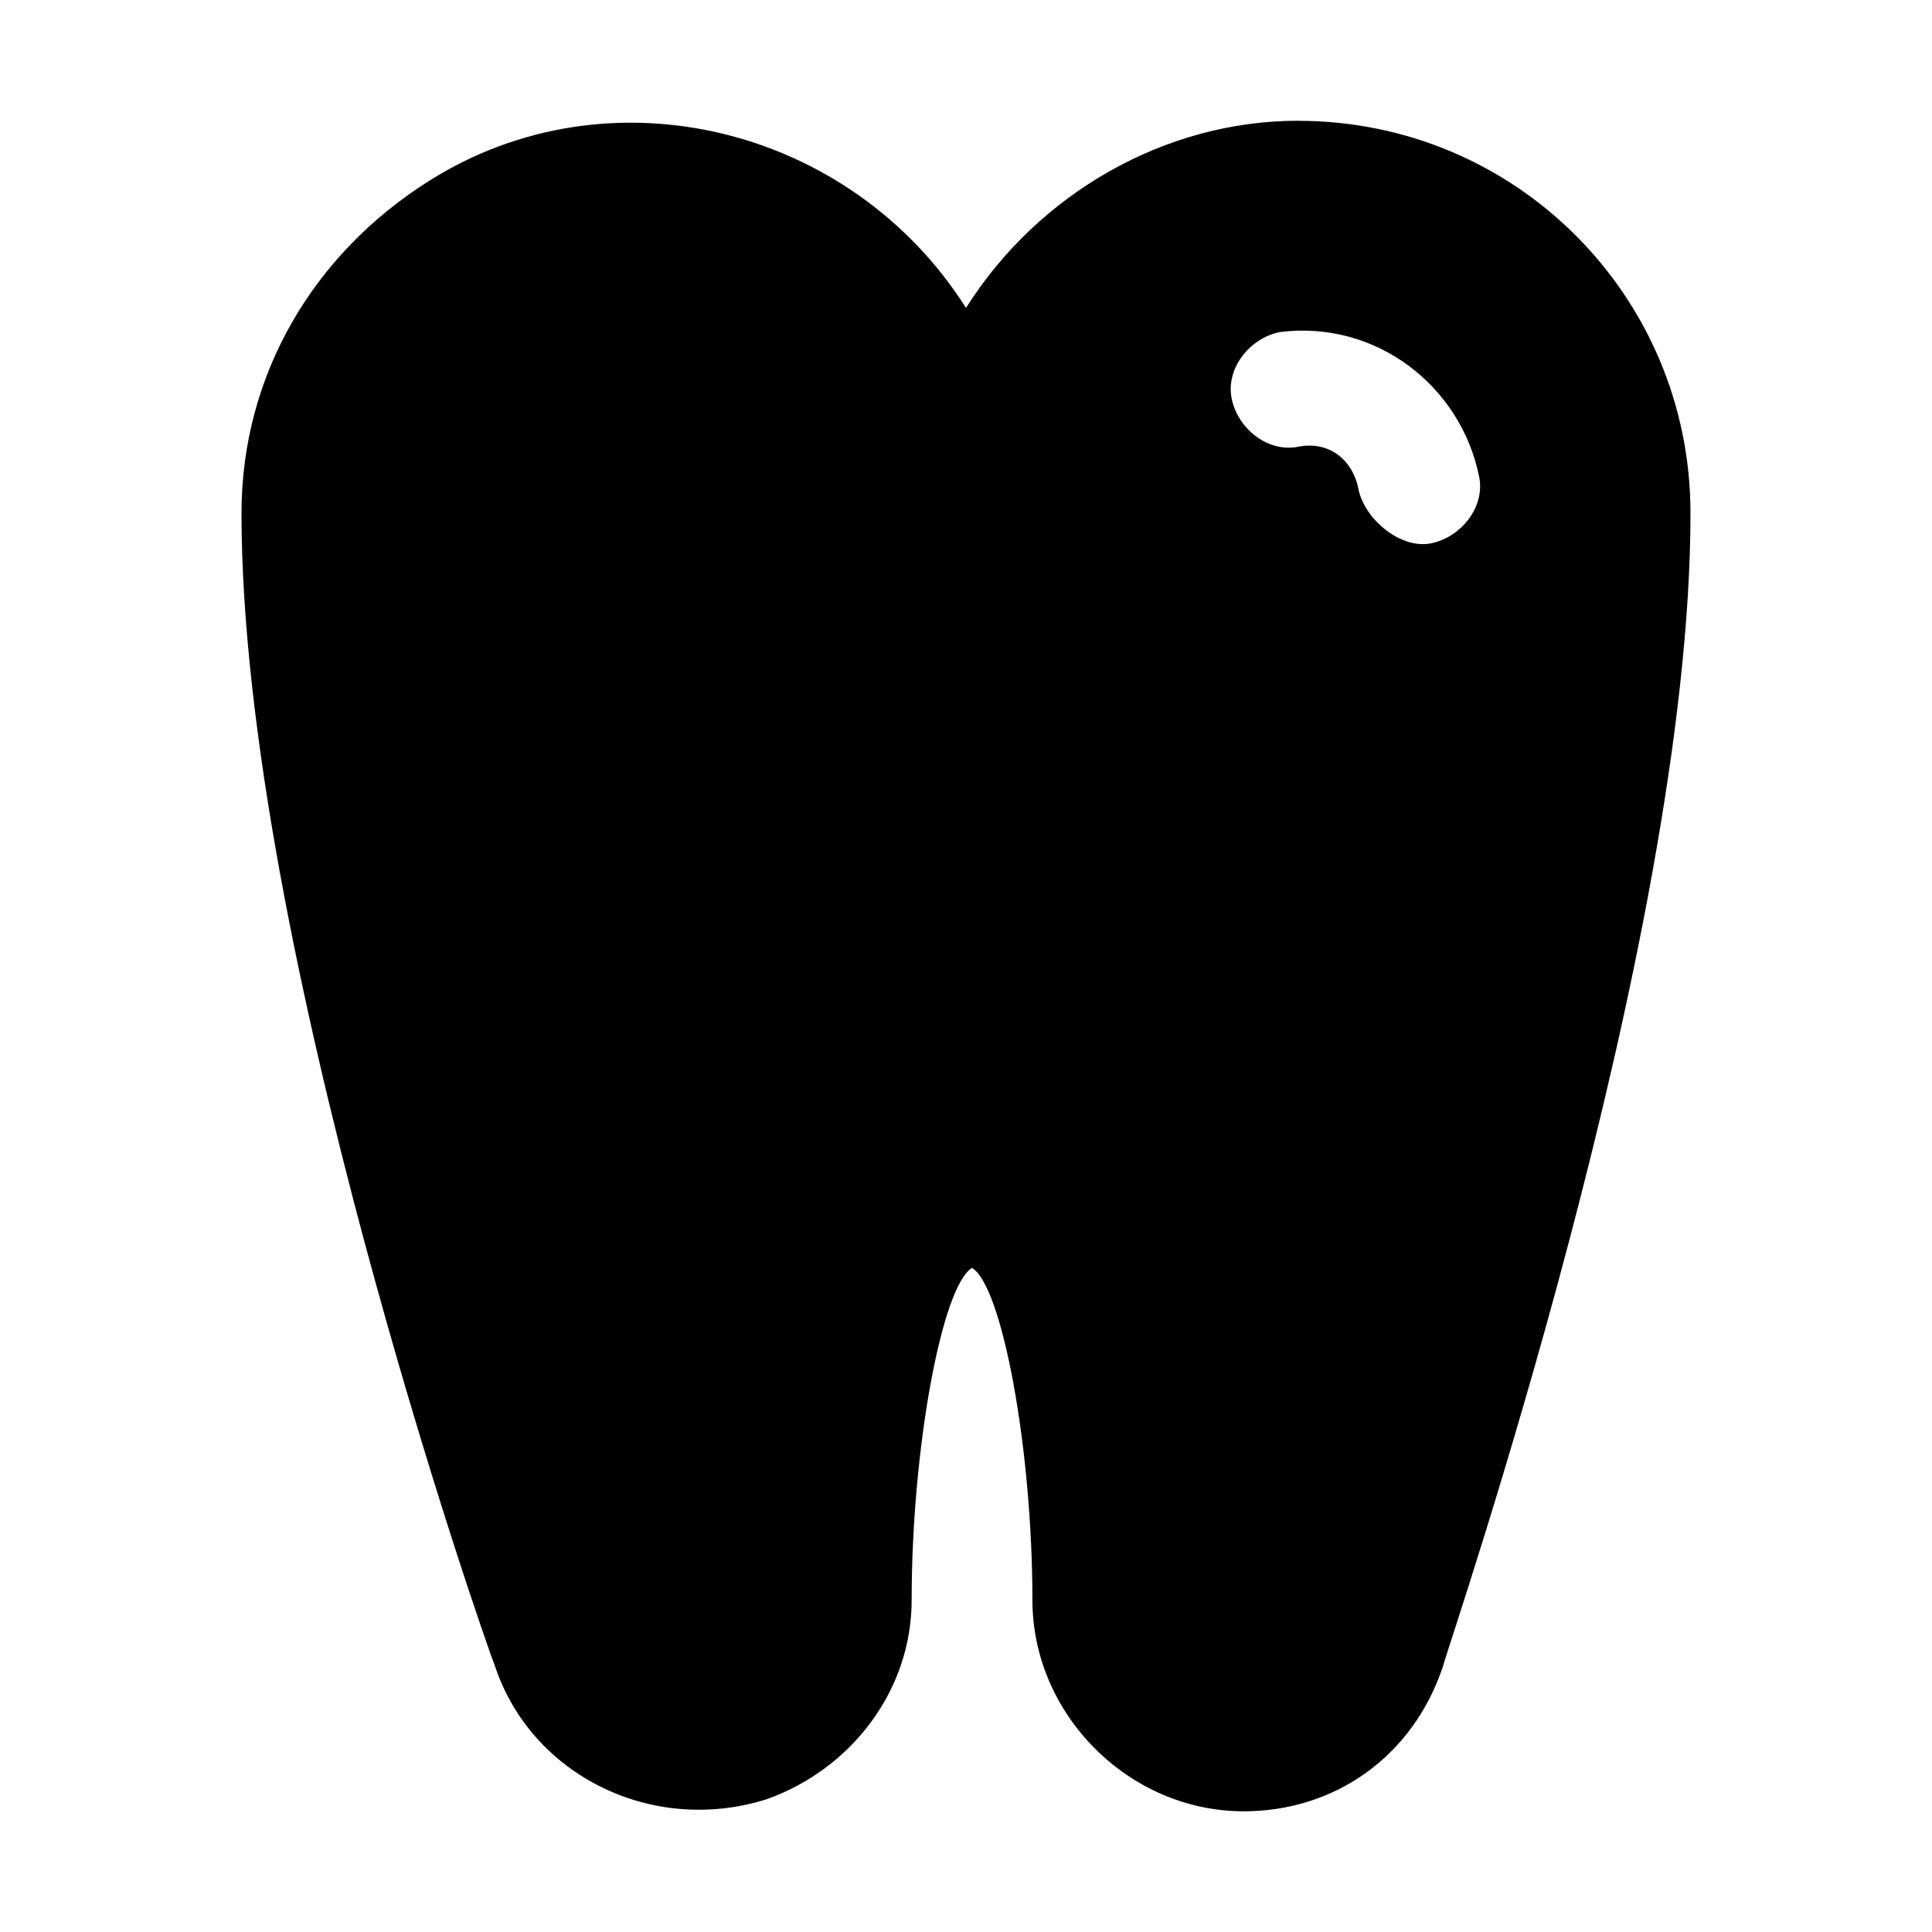 <?xml version="1.0" encoding="UTF-8"?>
<svg width="100pt" height="100pt" version="1.1" viewBox="0 0 100 100" xmlns="http://www.w3.org/2000/svg">
 <path d="m67.188 6.25c-6.875 0-13.438 3.75-17.188 9.688-5.938-9.375-18.438-12.5-27.812-6.562-5.938 3.75-9.688 10-9.688 17.188 0 22.188 12.5 58.125 13.125 59.688 1.875 5.625 8.125 8.75 14.062 6.875 4.375-1.562 7.5-5.625 7.5-10.312 0-7.812 1.562-16.25 3.125-17.188 1.562 0.938 3.125 9.375 3.125 17.188 0 5.938 5 10.938 10.938 10.938 4.688 0 8.75-2.812 10.312-7.5 0.312-1.25 12.812-37.5 12.812-59.688 0-11.25-9.062-20.312-20.312-20.312zm3.125 19.062c-0.312-1.562-1.562-2.5-3.125-2.188s-3.125-0.938-3.438-2.5 0.938-3.125 2.5-3.438c5-0.625 9.375 2.812 10.312 7.5 0.312 1.562-0.938 3.125-2.5 3.438s-3.438-1.25-3.75-2.812z"/>
</svg>
